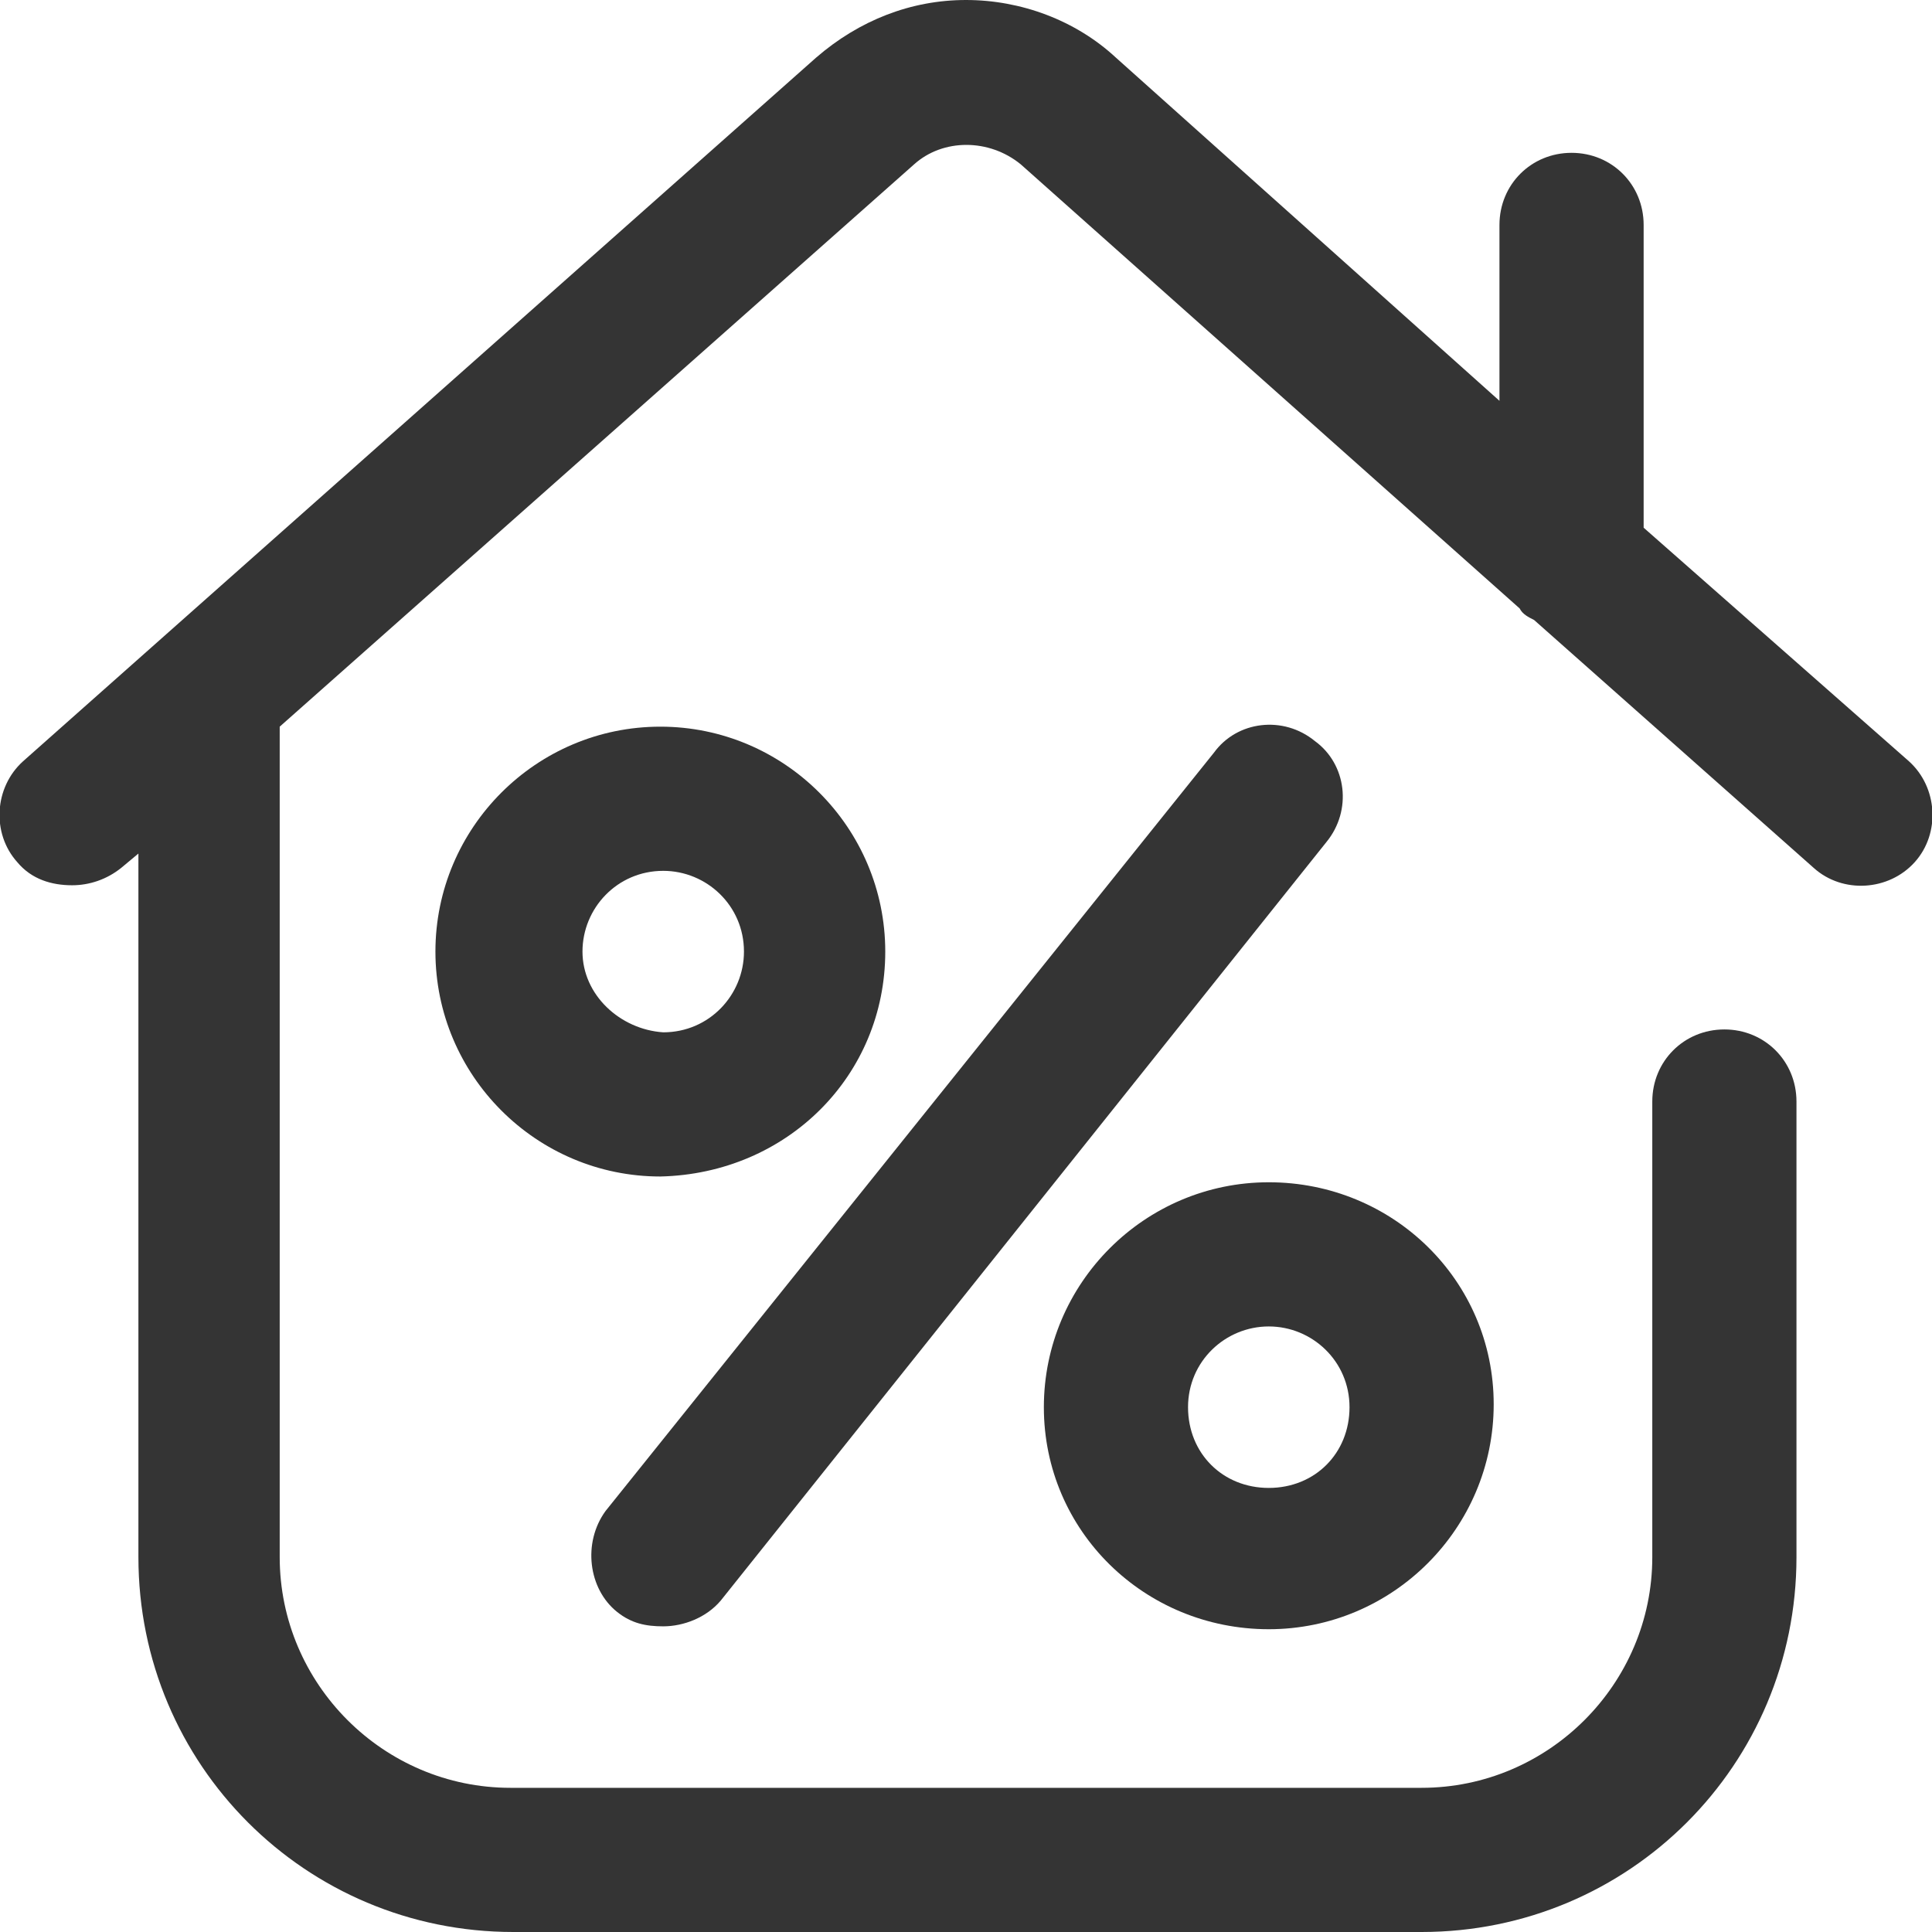 <?xml version="1.0" encoding="utf-8"?>
<!-- Generator: Adobe Illustrator 27.8.1, SVG Export Plug-In . SVG Version: 6.00 Build 0)  -->
<svg version="1.1" id="Vrstva_1" xmlns="http://www.w3.org/2000/svg" xmlns:xlink="http://www.w3.org/1999/xlink" x="0px" y="0px"
	 viewBox="0 0 67 67" style="enable-background:new 0 0 67 67;" xml:space="preserve">
<style type="text/css">
	.st0{fill:none;}
	.st1{fill:#343434;}
</style>
<rect x="-926.5" y="-382.5" class="st0" width="1920" height="965"/>
<g>
	<path class="st1" d="M30.7,33c0-4.3-3.5-7.8-7.8-7.8c-4.3,0-7.8,3.5-7.8,7.8c0,4.3,3.5,7.8,7.8,7.8C27.3,40.7,30.7,37.3,30.7,33z
		 M20.2,33c0-1.5,1.2-2.8,2.8-2.8c1.5,0,2.8,1.2,2.8,2.8c0,1.5-1.2,2.8-2.8,2.8C21.5,35.7,20.2,34.5,20.2,33z"/>
	<path class="st1" d="M44,56.5c4.3,0,7.8-3.5,7.8-7.8S48.3,41,44,41s-7.8,3.5-7.8,7.8S39.7,56.5,44,56.5z M44,46
		c1.5,0,2.8,1.2,2.8,2.8s-1.2,2.8-2.8,2.8s-2.8-1.2-2.8-2.8S42.5,46,44,46z"/>
	<path class="st1" d="M21.4,55.9c0.5,0.4,1,0.5,1.6,0.5c0.7,0,1.5-0.3,2-0.9l21-26.3c0.9-1.1,0.7-2.7-0.4-3.5
		c-1.1-0.9-2.7-0.7-3.5,0.4L21,52.4C20.2,53.5,20.4,55.1,21.4,55.9z"/>
	<path class="st1" d="M66.2,26.4L57,18.3V7.8c0-1.4-1.1-2.5-2.5-2.5S52,6.4,52,7.8v6.1L38.7,2c-1.4-1.3-3.3-2-5.2-2
		c-1.9,0-3.7,0.7-5.2,2L0.8,26.4c-1,0.9-1.1,2.5-0.2,3.5c0.5,0.6,1.2,0.8,1.9,0.8c0.6,0,1.2-0.2,1.7-0.6l0.6-0.5V54
		c0,7.2,5.8,13,13,13h31.5c7.2,0,13-5.8,13-13V38.2c0-1.4-1.1-2.5-2.5-2.5s-2.5,1.1-2.5,2.5V54c0,4.4-3.6,8-8,8H17.7
		c-4.4,0-8-3.6-8-8V25.2L31.7,5.7c1-0.9,2.6-0.9,3.7,0l17.3,15.4c0.1,0.2,0.3,0.3,0.5,0.4l9.7,8.6c1,0.9,2.6,0.8,3.5-0.2
		C67.3,28.9,67.2,27.3,66.2,26.4z"/>
</g>
<g>
</g>
<g>
</g>
<g>
</g>
<g>
</g>
<g>
</g>
<g>
</g>
<g>
</g>
<g>
</g>
<g>
</g>
<g>
</g>
<g>
</g>
<g>
</g>
<g>
</g>
<g>
</g>
<g>
</g>
</svg>
